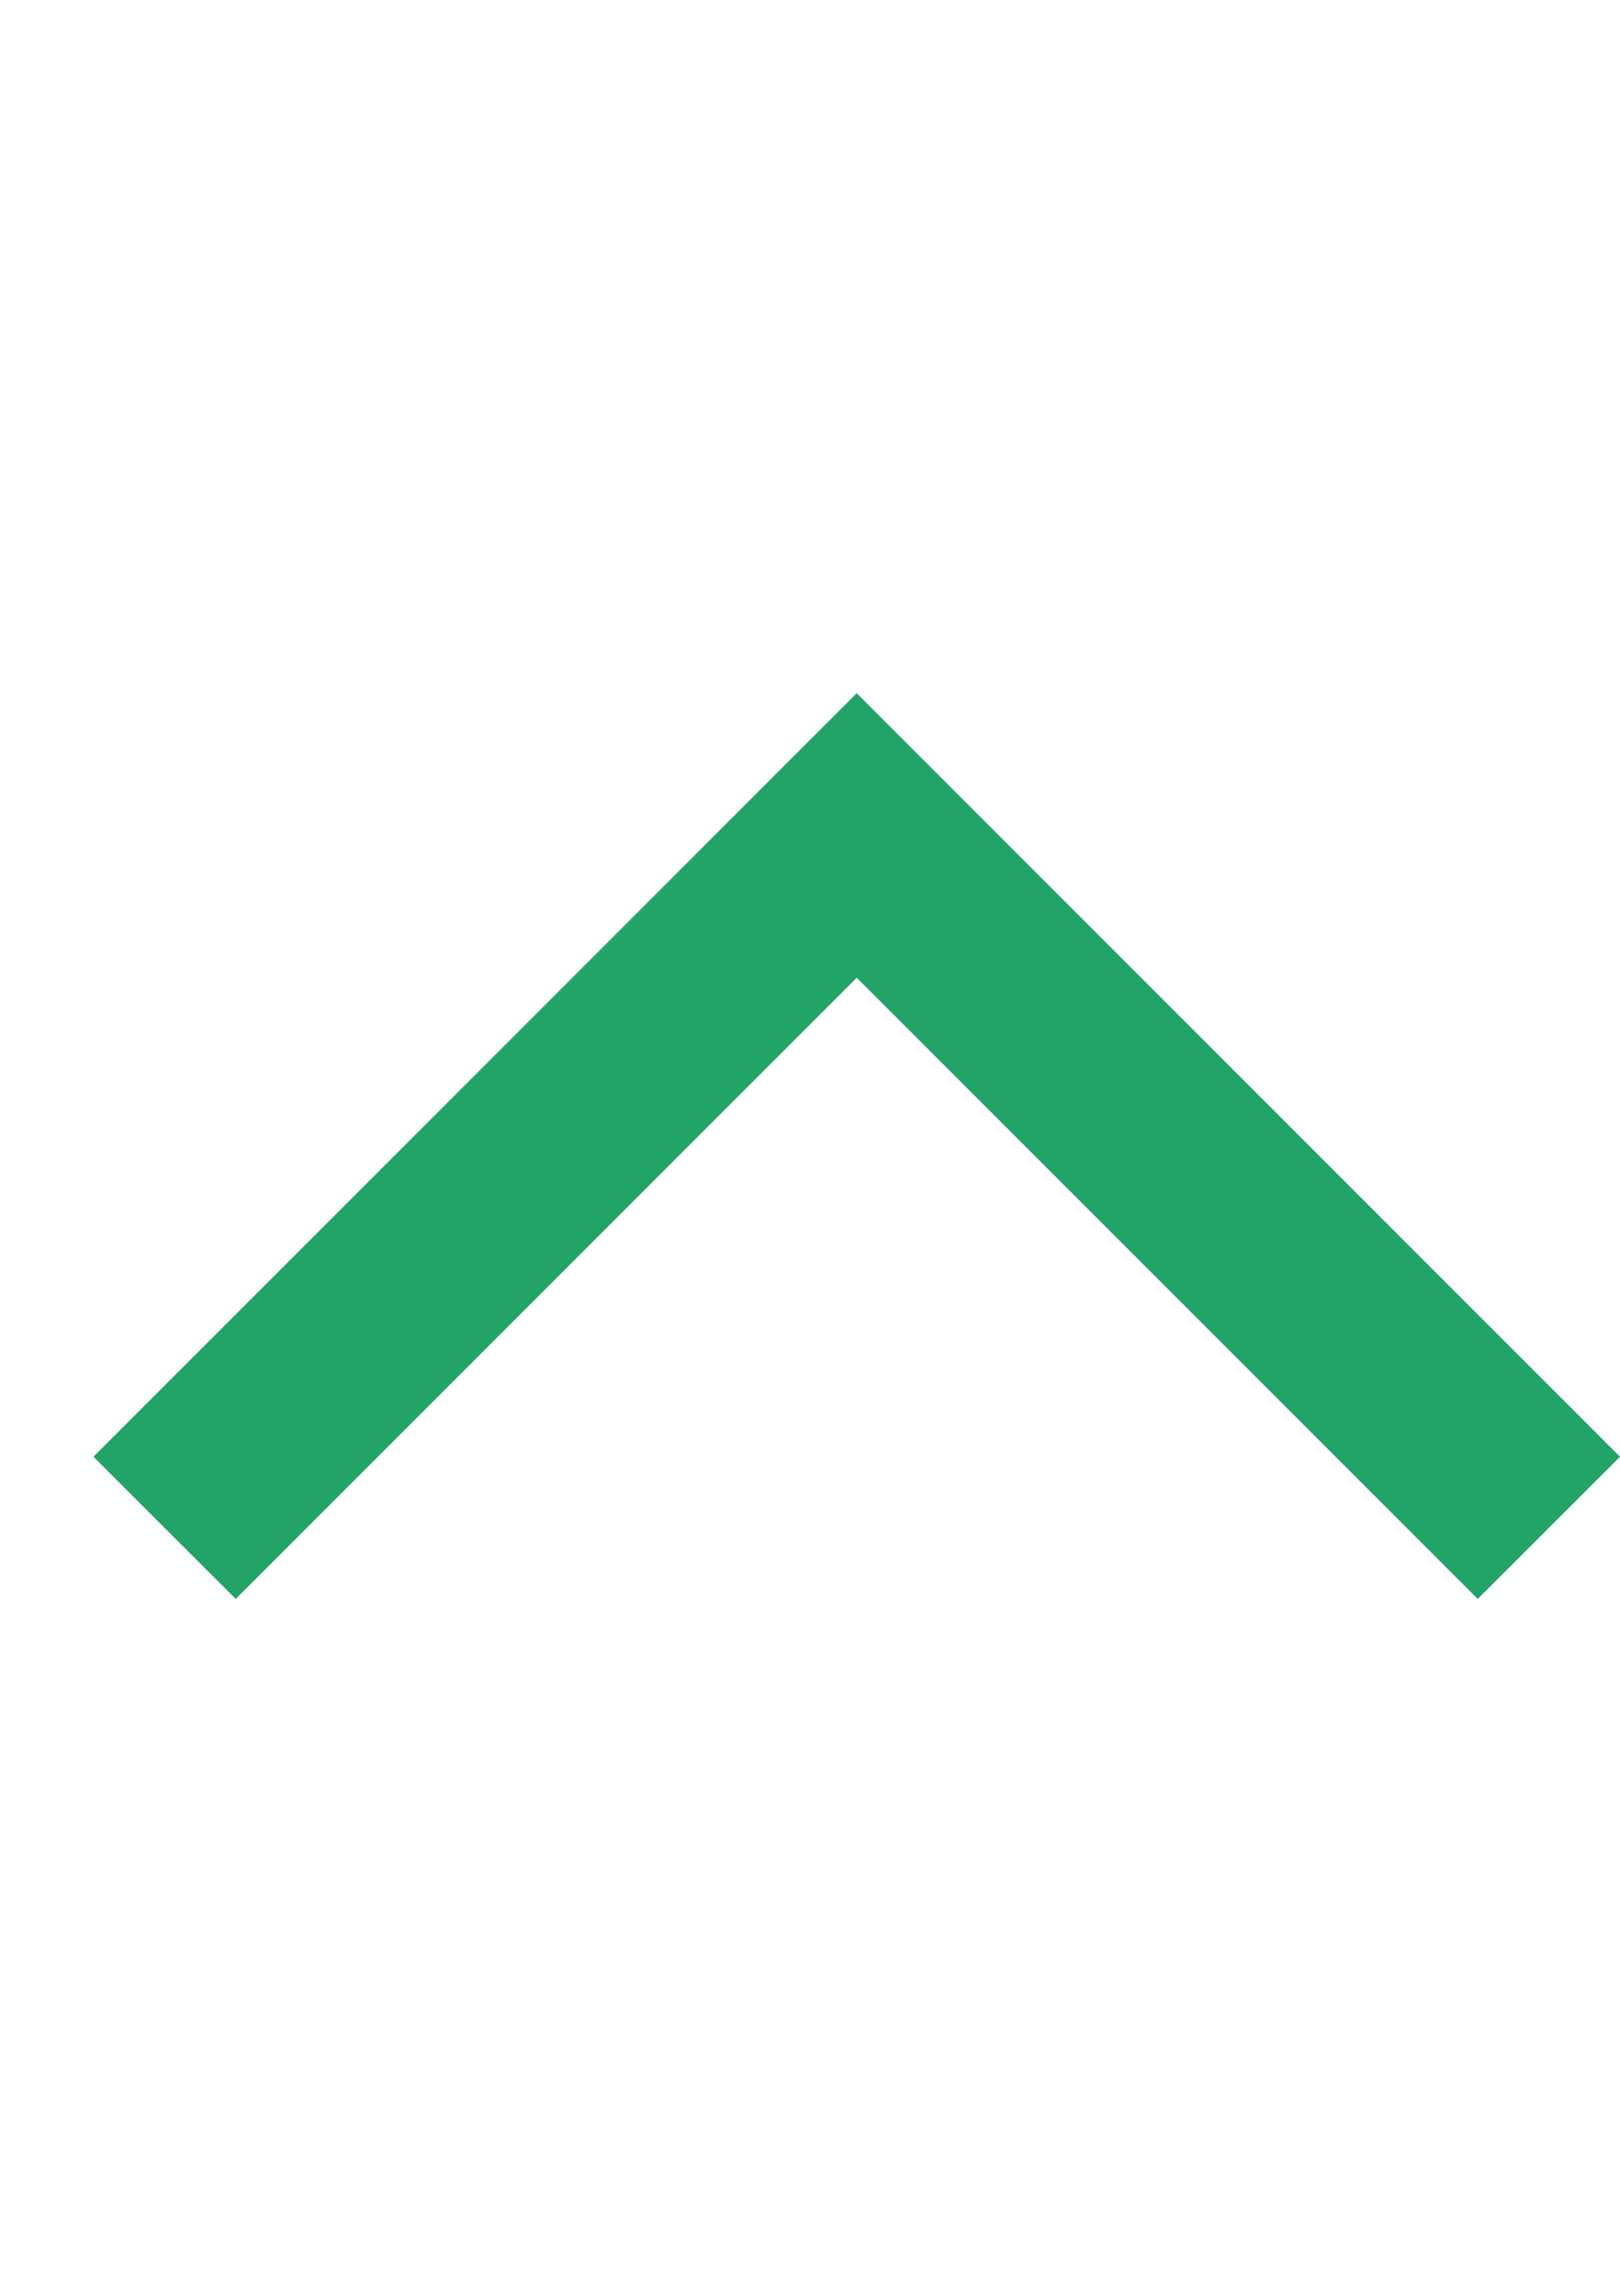<svg width="12" height="17" viewBox="0 0 12 17" fill="none" xmlns="http://www.w3.org/2000/svg">
<path d="M1.746 11.84L0.692 10.787L6.346 5.133L12 10.787L10.946 11.84L6.346 7.24L1.746 11.84Z" fill="#22A469"/>
</svg>
